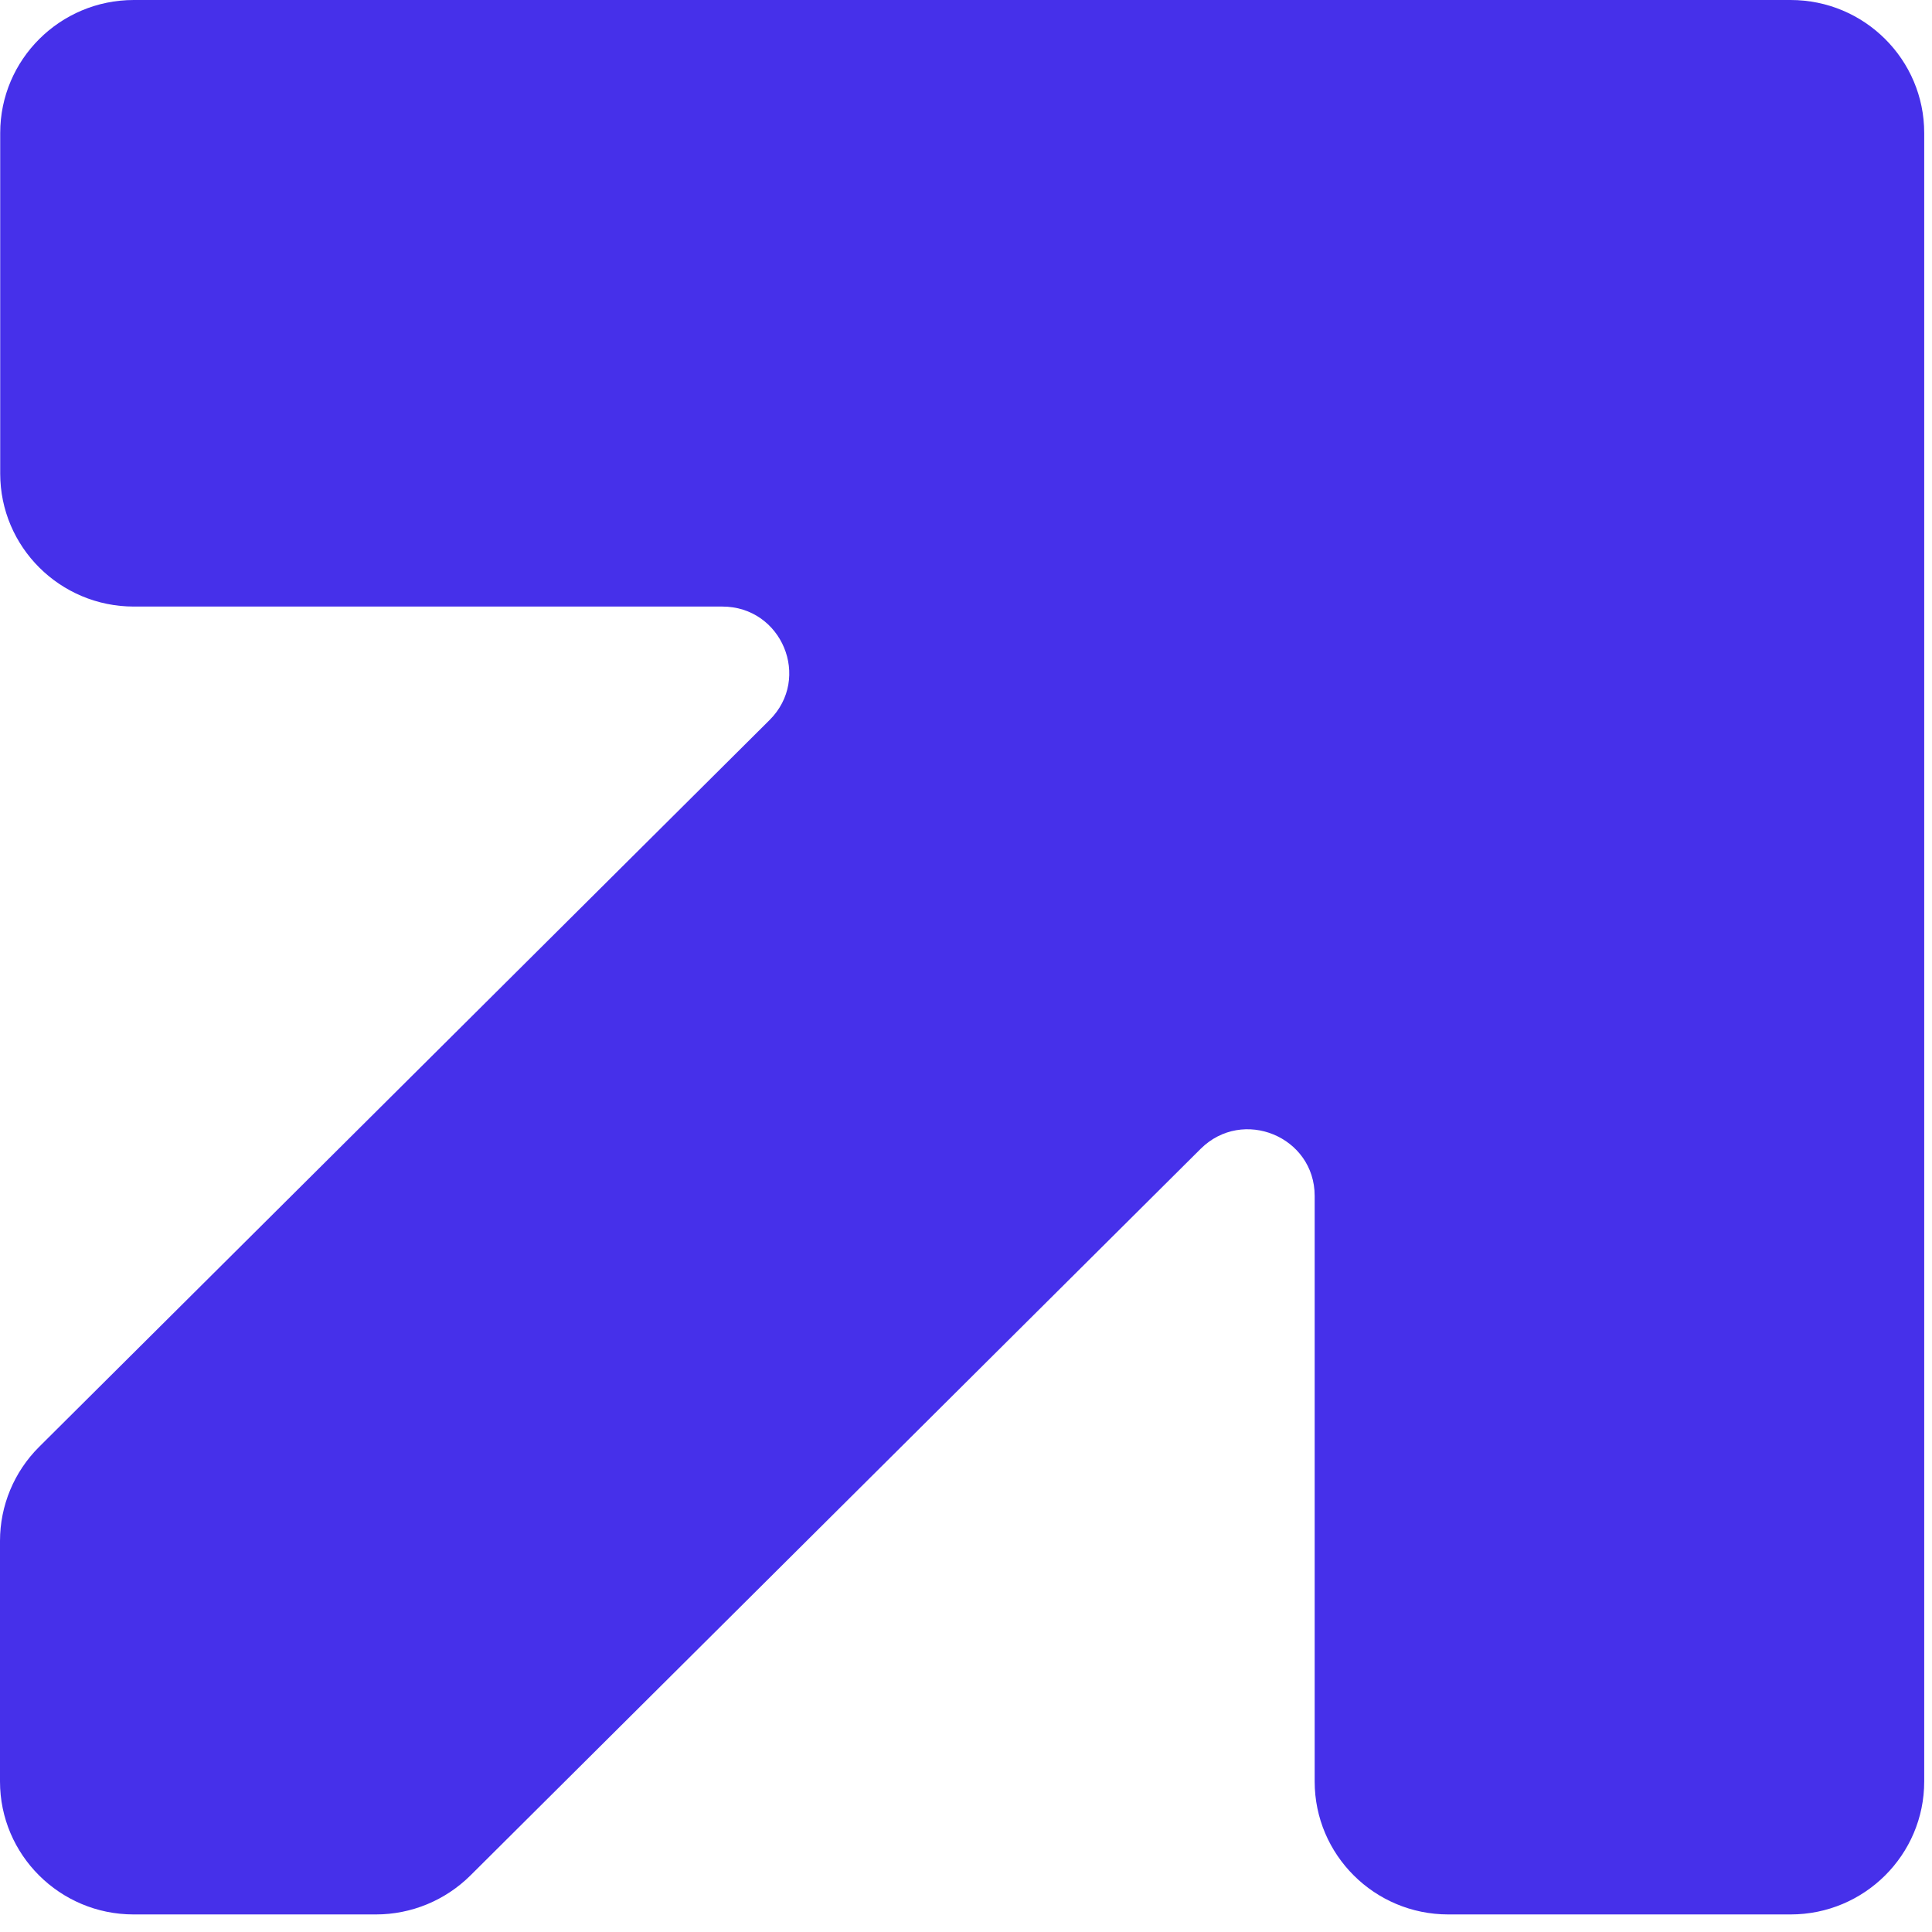 <?xml version="1.0" encoding="utf-8"?>
<svg xmlns="http://www.w3.org/2000/svg" fill="none" height="100%" overflow="visible" preserveAspectRatio="none" style="display: block;" viewBox="0 0 66 66" width="100%">
<path d="M51.009 0H4.571C2.052 0 0.007 2.035 0.007 4.542V16.179C0.007 18.686 2.052 20.721 4.571 20.721H24.675C26.709 20.721 27.728 23.166 26.289 24.598L1.336 49.428C0.482 50.278 0 51.434 0 52.64V60.858C0 63.365 2.045 65.4 4.564 65.4H12.842C14.054 65.4 15.211 64.92 16.069 64.07L41.015 39.247C42.454 37.816 44.911 38.829 44.911 40.853V60.858C44.911 63.365 46.956 65.4 49.475 65.4H61.17C63.69 65.4 65.734 63.365 65.734 60.858V4.542C65.734 2.035 63.69 0 61.17 0H51.012H51.009Z" fill="#4630EA" id="Vector"/>
</svg>